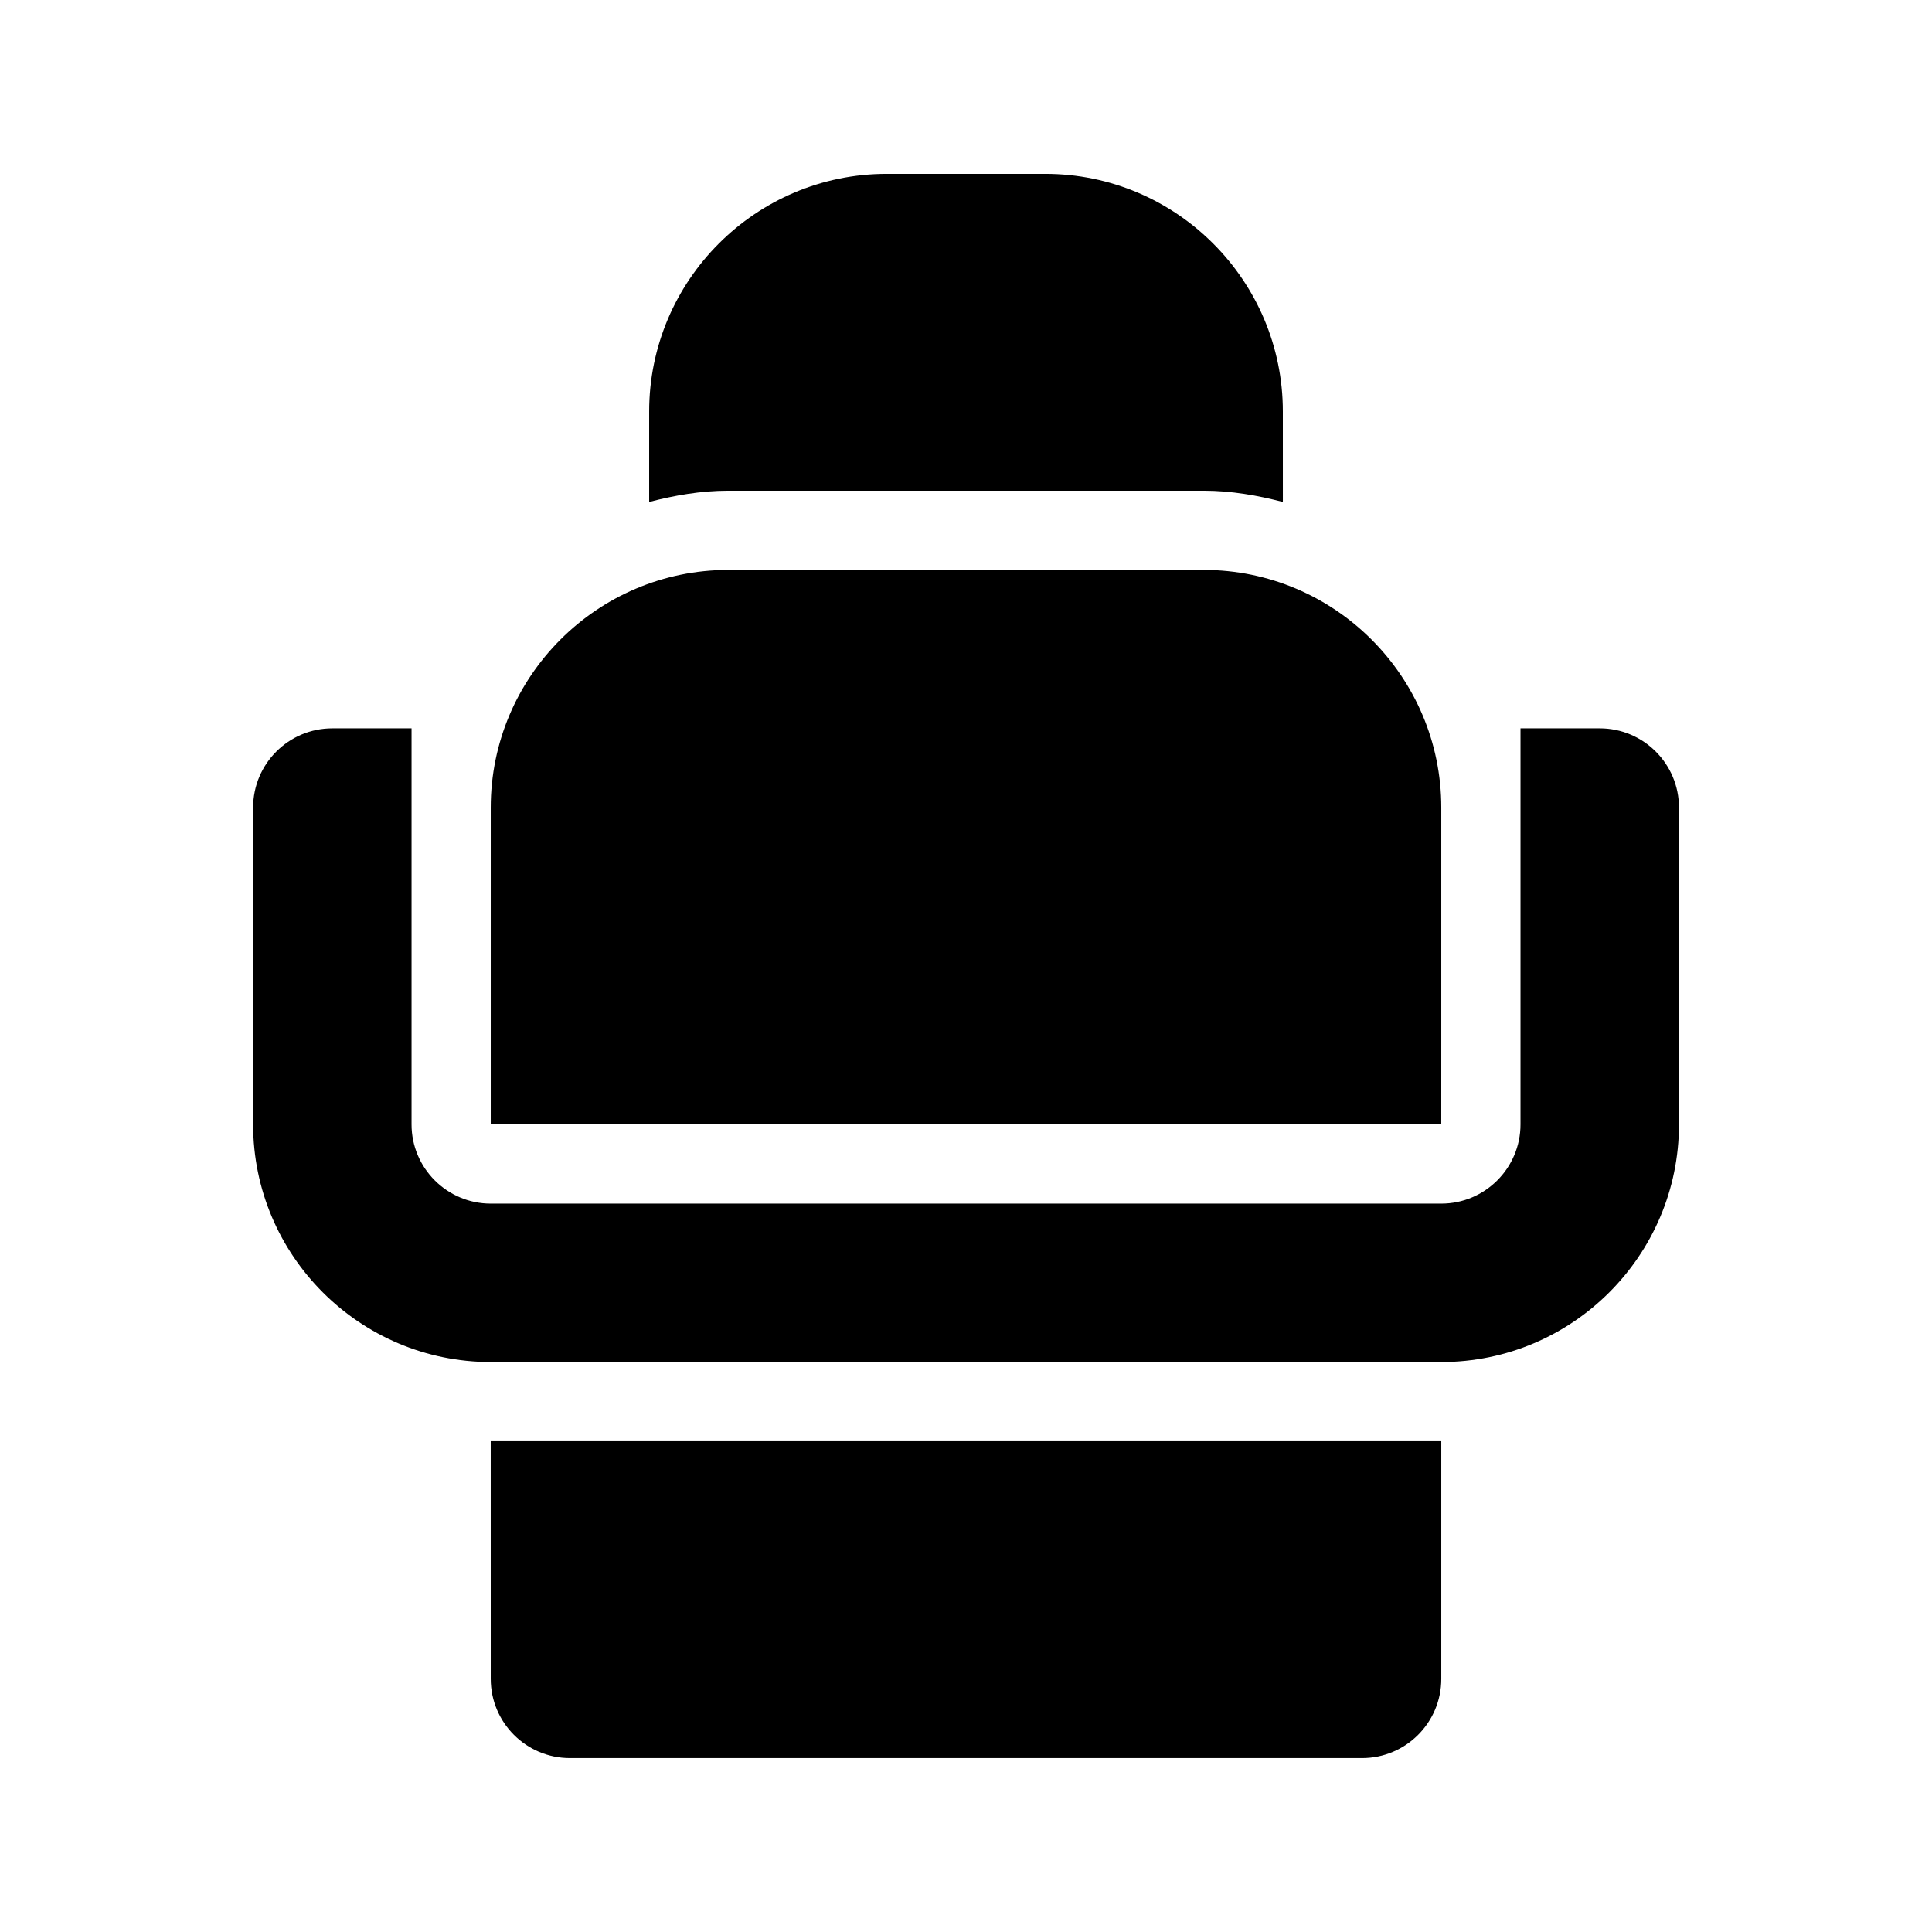<?xml version="1.0" encoding="UTF-8"?>
<!-- Uploaded to: ICON Repo, www.svgrepo.com, Generator: ICON Repo Mixer Tools -->
<svg fill="#000000" width="800px" height="800px" version="1.1" viewBox="144 144 512 512" xmlns="http://www.w3.org/2000/svg">
 <path d="m525.95 441.98h-251.9v-83.969c0-34.727 28.25-62.977 62.977-62.977h125.95c34.727 0 62.977 28.25 62.977 62.977v62.977zm-251.9 146.94c0 11.594 9.398 20.992 20.992 20.992h209.92c11.594 0 20.992-9.398 20.992-20.992v-62.977h-251.91zm293.89-251.9h-20.992v104.96c0 11.574-9.418 20.992-20.992 20.992h-251.9c-11.574 0-20.992-9.418-20.992-20.992v-104.96h-20.992c-11.594 0-20.992 9.398-20.992 20.992v83.969c0 34.727 28.25 62.977 62.977 62.977h251.91c34.727 0 62.977-28.25 62.977-62.977v-83.969c-0.004-11.594-9.402-20.992-20.996-20.992zm-104.96-62.977c7.289 0 14.242 1.227 20.992 2.981l-0.004-23.973c0-34.727-28.25-62.977-62.977-62.977h-41.984c-34.723 0-62.973 28.25-62.973 62.977v23.973c6.75-1.754 13.699-2.981 20.992-2.981z"/>
</svg>